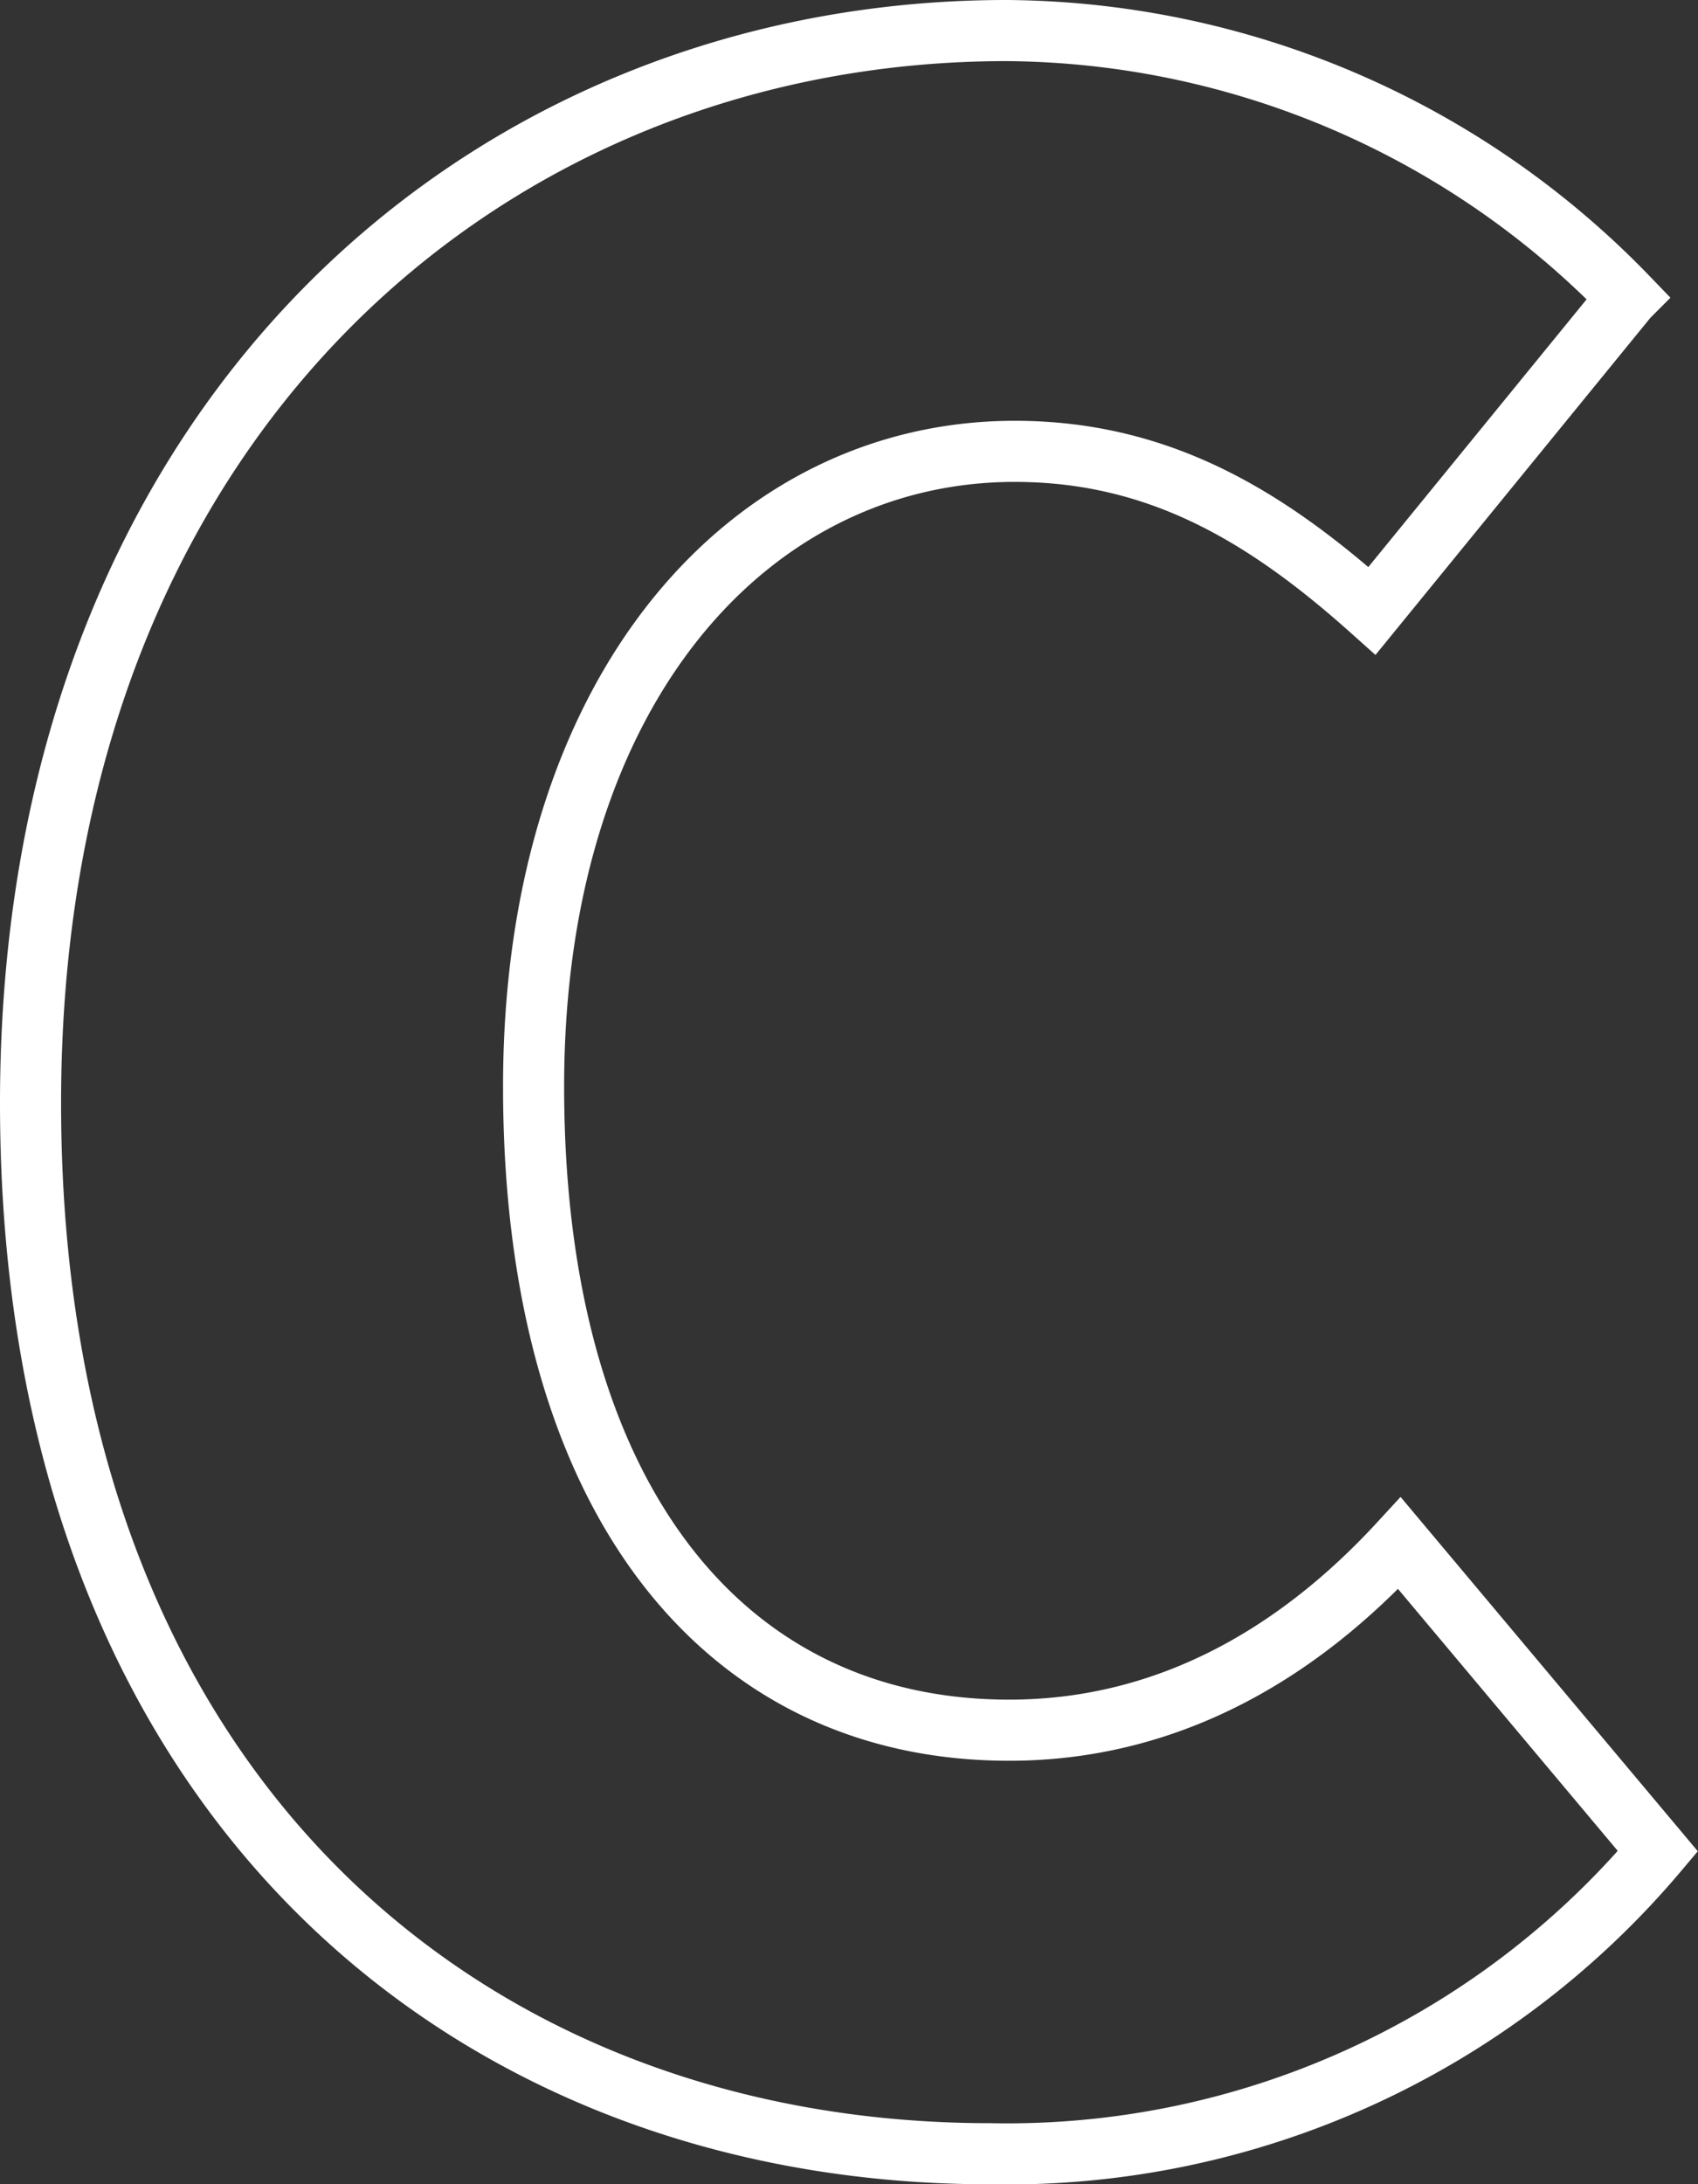 <svg xmlns="http://www.w3.org/2000/svg" width="55.593" height="71.48" viewBox="0 0 55.593 71.48">
  <rect x="0" y="0" width="55.593" height="71.48" fill="#333333" stroke="none"/>
  <path id="パス_249130" data-name="パス 249130" d="M6.075,1.26a27.866,27.866,0,0,0,21.87-9.9l-8.46-10.08c-3.15,3.42-7.38,6.12-12.78,6.12-9.45,0-15.57-7.74-15.57-21.06,0-13.05,7.11-20.79,15.75-20.79,4.77,0,8.28,2.16,11.7,5.22l8.37-10.26a28.524,28.524,0,0,0-20.34-8.73c-17.01,0-31.95,12.78-31.95,35.1C-25.335-10.44-10.935,1.26,6.075,1.26Z" transform="translate(26.335 69.22)" fill="none" stroke="#fff" stroke-width="2"/>
</svg>
